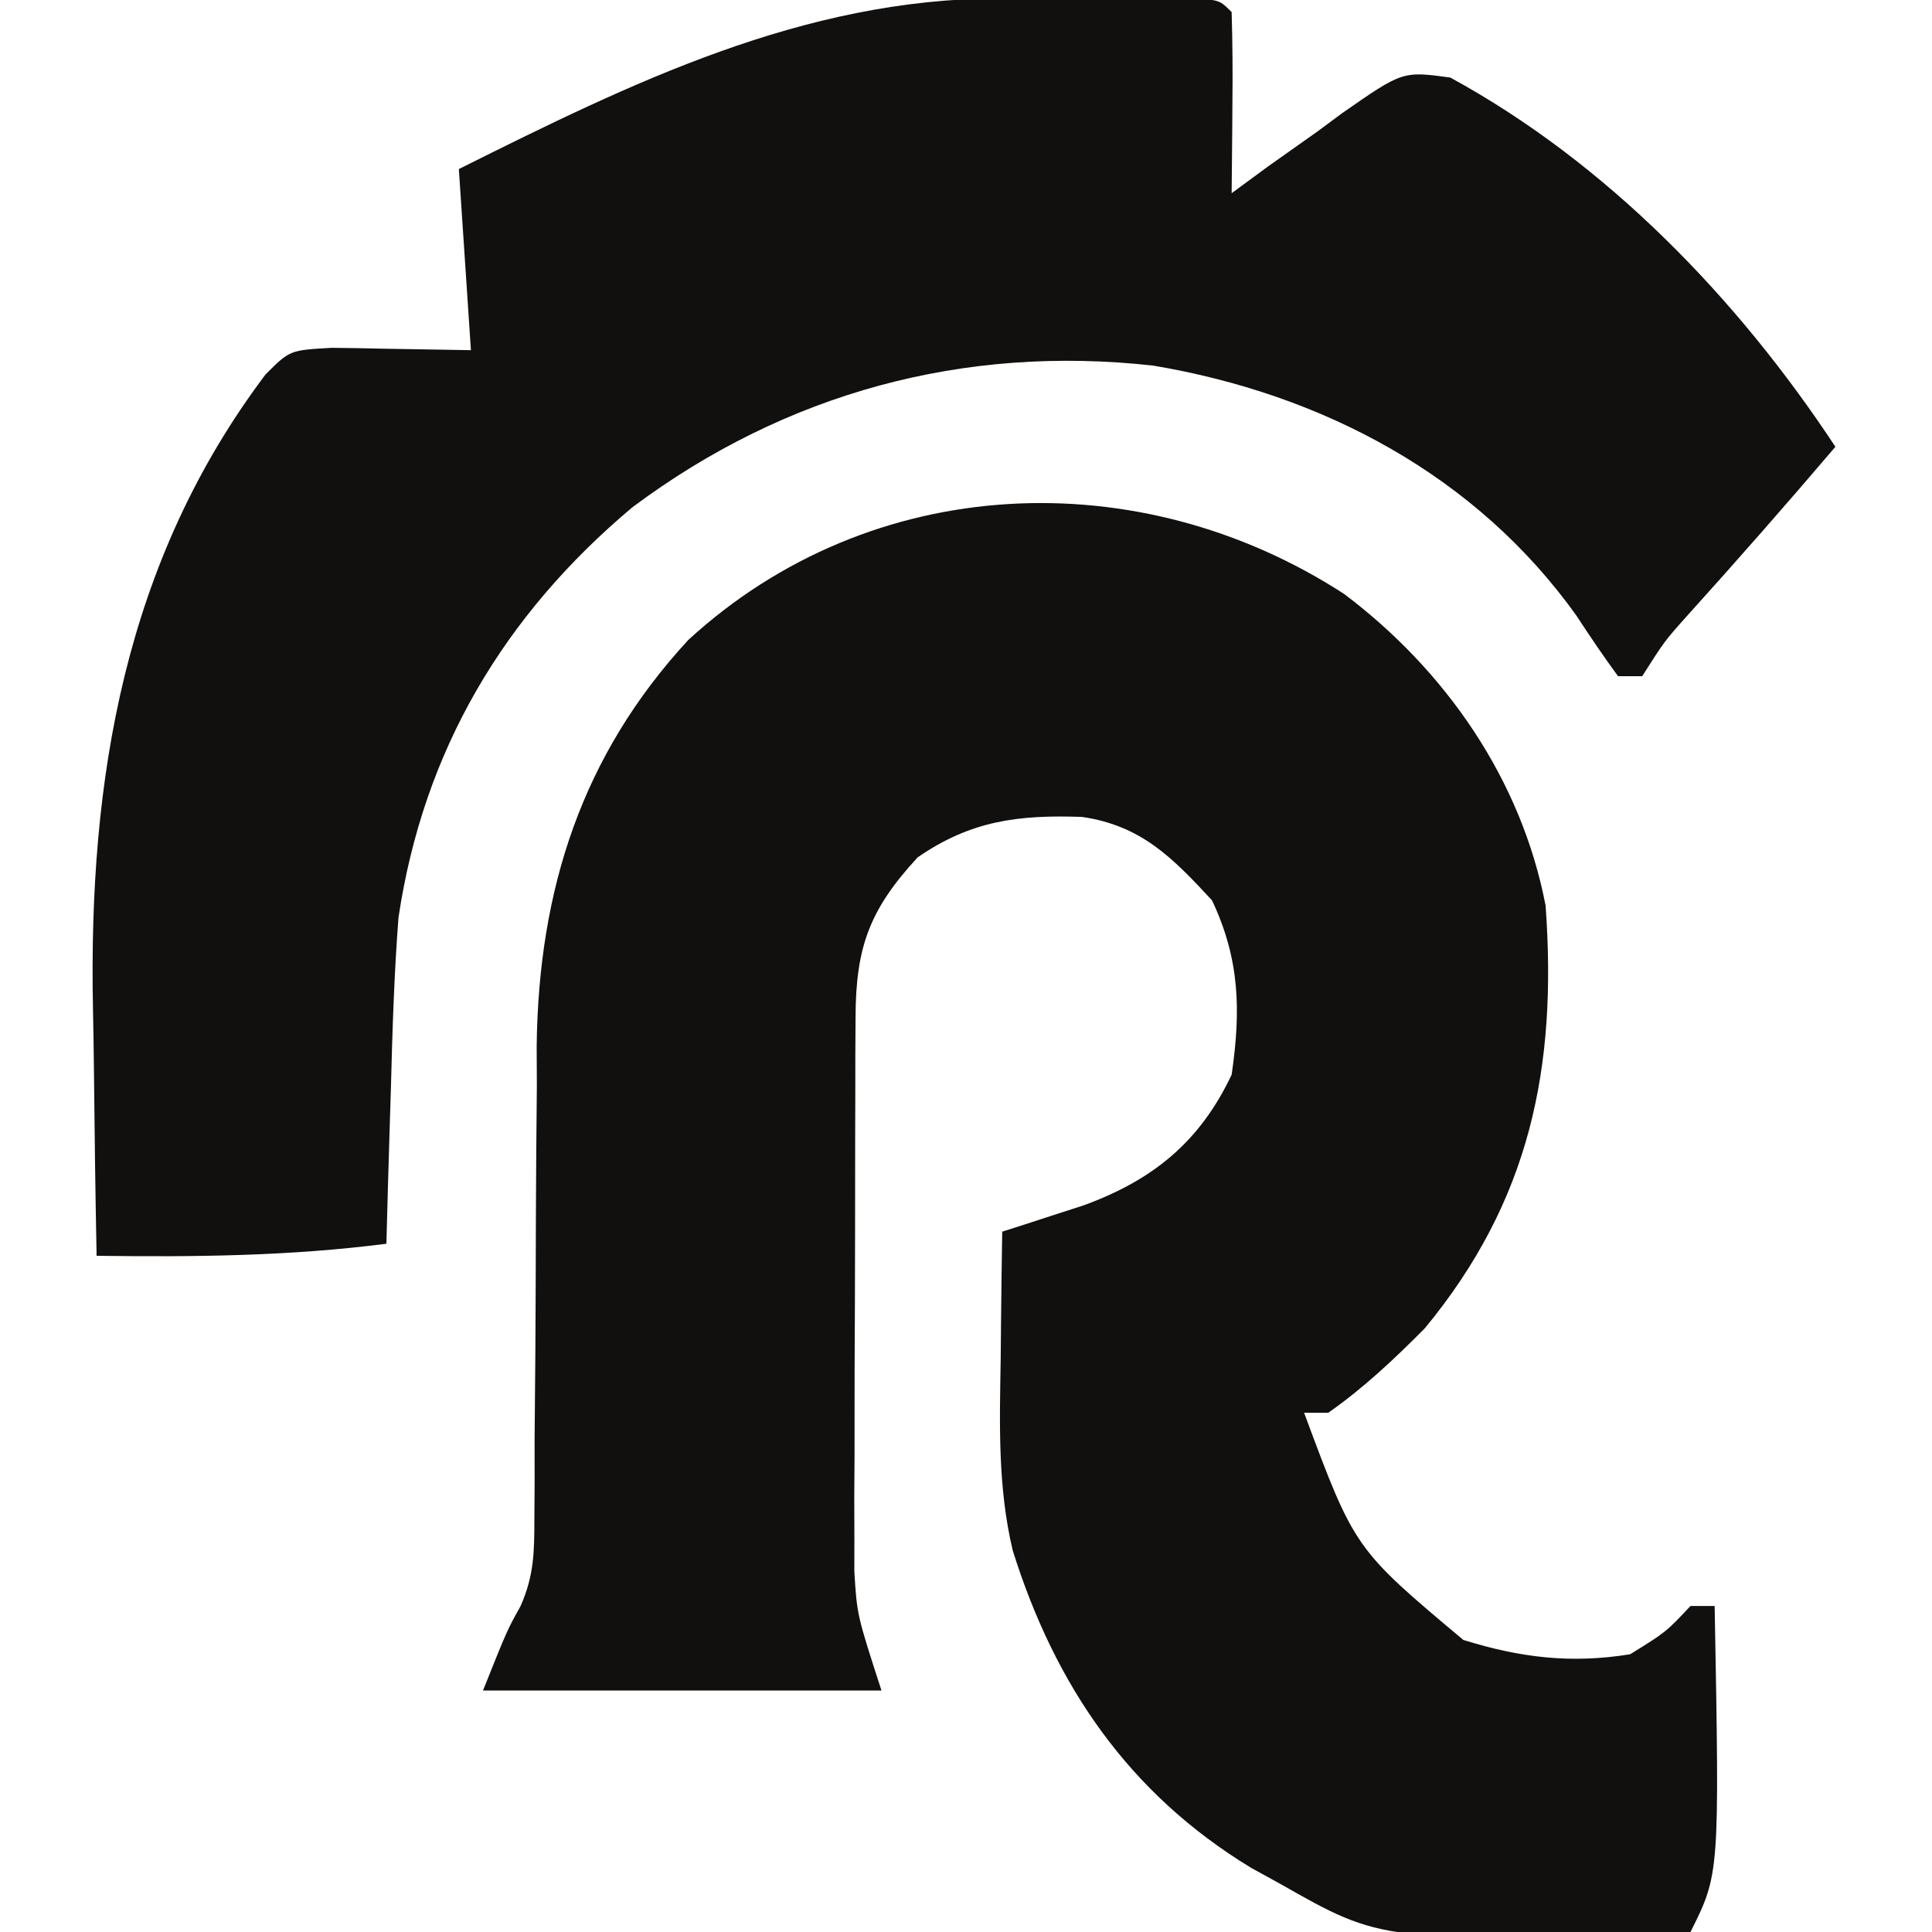 <?xml version="1.0" encoding="UTF-8"?>
<svg version="1.1" xmlns="http://www.w3.org/2000/svg" width="160" height="160">
<path d="M0 0 C8.408 6.33 14.683 15.361 16.688 25.812 C17.659 39.212 15.404 50.254 6.688 60.812 C4.173 63.35 1.617 65.76 -1.312 67.812 C-1.972 67.812 -2.632 67.812 -3.312 67.812 C0.875 79.075 0.875 79.075 9.875 86.625 C14.596 88.095 18.785 88.602 23.688 87.812 C26.655 85.976 26.655 85.976 28.688 83.812 C29.348 83.812 30.008 83.812 30.688 83.812 C31.095 105.998 31.095 105.998 28.688 110.812 C3.188 111.648 3.188 111.648 -5.312 106.812 C-6.104 106.377 -6.895 105.941 -7.711 105.492 C-17.831 99.34 -23.924 90.415 -27.441 79.219 C-28.694 73.949 -28.529 68.699 -28.438 63.312 C-28.428 62.299 -28.419 61.286 -28.41 60.242 C-28.387 57.765 -28.354 55.289 -28.312 52.812 C-27.701 52.617 -27.09 52.421 -26.46 52.22 C-25.655 51.958 -24.849 51.696 -24.02 51.426 C-23.223 51.168 -22.426 50.911 -21.605 50.646 C-15.822 48.544 -11.941 45.373 -9.312 39.812 C-8.539 34.514 -8.635 30.246 -10.938 25.375 C-14.198 21.857 -16.791 19.178 -21.711 18.465 C-26.952 18.284 -30.893 18.761 -35.312 21.812 C-39.285 26.107 -40.434 29.227 -40.458 34.999 C-40.464 36.057 -40.471 37.116 -40.477 38.206 C-40.478 39.35 -40.479 40.493 -40.48 41.672 C-40.484 42.85 -40.487 44.027 -40.491 45.241 C-40.496 47.736 -40.498 50.231 -40.498 52.726 C-40.5 56.533 -40.518 60.341 -40.537 64.148 C-40.54 66.573 -40.542 68.997 -40.543 71.422 C-40.55 72.558 -40.557 73.693 -40.565 74.863 C-40.562 75.934 -40.559 77.005 -40.555 78.108 C-40.557 79.043 -40.558 79.978 -40.56 80.941 C-40.34 84.559 -40.34 84.559 -38.312 90.812 C-49.203 90.812 -60.093 90.812 -71.312 90.812 C-69.312 85.812 -69.312 85.812 -68.203 83.825 C-67.087 81.302 -67.061 79.363 -67.057 76.608 C-67.05 75.569 -67.043 74.53 -67.036 73.46 C-67.037 72.34 -67.038 71.22 -67.039 70.066 C-67.019 67.678 -66.998 65.289 -66.977 62.9 C-66.954 59.148 -66.938 55.397 -66.932 51.645 C-66.922 48.014 -66.888 44.384 -66.852 40.754 C-66.857 39.652 -66.862 38.551 -66.867 37.416 C-66.706 24.503 -63.137 13.371 -54.312 3.812 C-39.153 -10.104 -16.985 -11.016 0 0 Z " fill="#11100F" transform="translate(111.312,49.188)"/>
<path d="M0 0 C1.059 -0.001 2.118 -0.003 3.209 -0.004 C4.844 0.002 4.844 0.002 6.512 0.008 C7.621 0.004 8.73 0 9.873 -0.004 C11.452 -0.002 11.452 -0.002 13.062 0 C14.506 0.002 14.506 0.002 15.978 0.003 C18.199 0.133 18.199 0.133 19.199 1.133 C19.272 3.663 19.292 6.166 19.262 8.695 C19.257 9.406 19.253 10.117 19.248 10.85 C19.236 12.611 19.218 14.372 19.199 16.133 C20.212 15.388 21.226 14.643 22.27 13.875 C23.62 12.918 24.972 11.963 26.324 11.008 C26.989 10.514 27.655 10.02 28.34 9.512 C33.358 6.019 33.358 6.019 37.305 6.555 C50.271 13.624 61.12 24.874 69.199 37.133 C65.178 41.858 61.09 46.51 56.934 51.117 C55.053 53.22 55.053 53.22 53.199 56.133 C52.539 56.133 51.879 56.133 51.199 56.133 C50.003 54.502 48.868 52.826 47.762 51.133 C39.458 39.492 26.704 32.764 12.695 30.41 C-2.992 28.667 -17.726 32.661 -30.422 42.137 C-41.085 51.084 -47.746 62.303 -49.801 76.133 C-50.16 80.818 -50.306 85.499 -50.426 90.195 C-50.464 91.442 -50.503 92.69 -50.543 93.975 C-50.637 97.027 -50.722 100.08 -50.801 103.133 C-58.813 104.167 -66.73 104.237 -74.801 104.133 C-74.901 99.014 -74.973 93.896 -75.021 88.776 C-75.04 87.043 -75.067 85.309 -75.103 83.575 C-75.475 64.651 -72.485 46.622 -60.801 31.133 C-58.801 29.133 -58.801 29.133 -55.324 28.938 C-53.941 28.949 -52.558 28.975 -51.176 29.008 C-47.525 29.07 -47.525 29.07 -43.801 29.133 C-44.131 24.183 -44.461 19.233 -44.801 14.133 C-30.532 7.014 -16.319 0.019 0 0 Z " fill="#11100F" transform="translate(82.801,-0.133)"/>
</svg>
